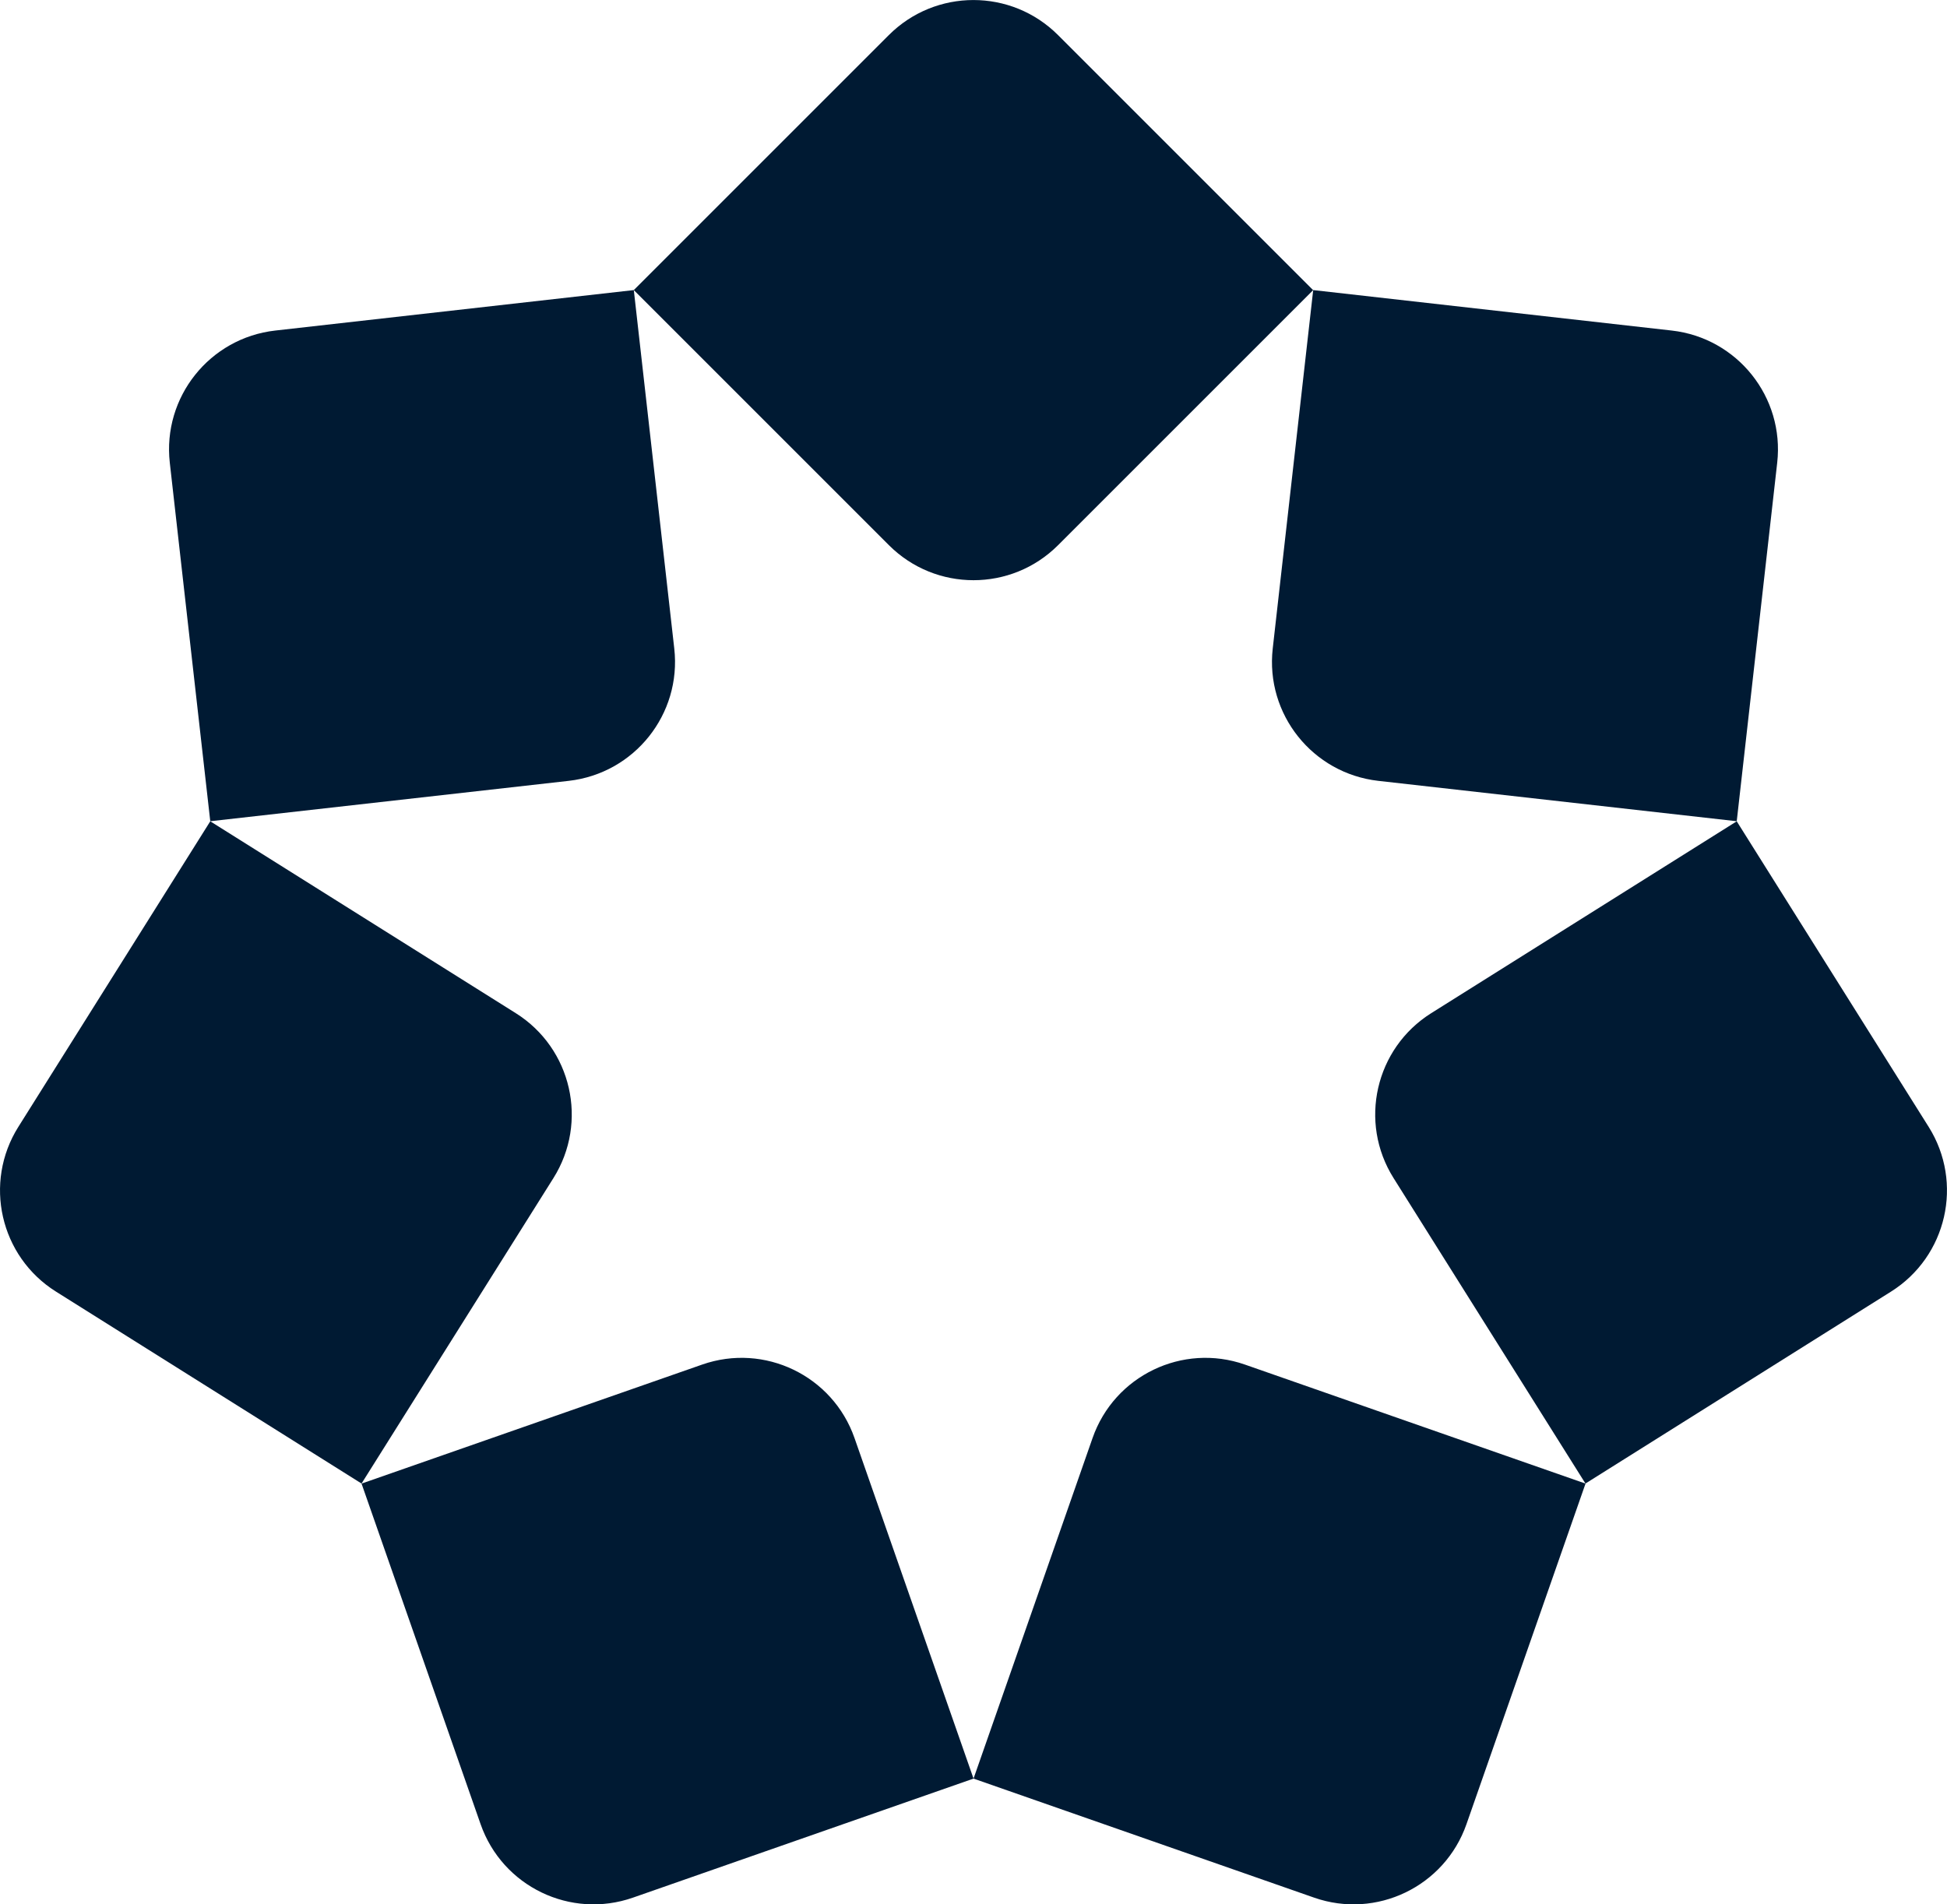 <svg xmlns="http://www.w3.org/2000/svg" version="1.1" xmlns:xlink="http://www.w3.org/1999/xlink" xmlns:svgjs="http://svgjs.dev/svgjs" width="289.19" height="282.88"><svg id="SvgjsSvg1200" data-name="Layer 1" xmlns="http://www.w3.org/2000/svg" viewBox="0 0 289.19 282.88">
  <defs>
    <style>
      .cls-1 {
        fill: #001a33;
      }
    </style>
  </defs>
  <path class="cls-1" d="M195.05,43.09l-37.89,37.89c-6.94,6.94-18.19,6.94-25.13,0l-37.89-37.89L132.02,5.21c6.94-6.94,18.19-6.94,25.13,0l37.89,37.89Z"></path>
  <path class="cls-1" d="M53.7,220.38l50.59-17.68c9.26-3.24,19.39,1.64,22.63,10.91l17.68,50.59-50.58,17.68c-9.26,3.24-19.4-1.64-22.64-10.92l-17.68-50.58Z"></path>
  <path class="cls-1" d="M31.23,122l45.38,28.5c8.31,5.22,10.81,16.19,5.59,24.5l-28.5,45.37-45.37-28.5C0,186.65-2.49,175.68,2.73,167.38l28.5-45.38Z"></path>
  <path class="cls-1" d="M94.14,43.09l6.01,53.25c1.1,9.75-5.92,18.54-15.67,19.65l-53.25,6-6.01-53.25c-1.1-9.75,5.92-18.54,15.67-19.64l53.25-6.01Z"></path>
  <path class="cls-1" d="M235.5,220.38l-50.59-17.68c-9.26-3.24-19.39,1.64-22.63,10.91l-17.68,50.59,50.58,17.68c9.26,3.24,19.4-1.64,22.64-10.92l17.68-50.58Z"></path>
  <path class="cls-1" d="M257.96,122l-45.38,28.5c-8.31,5.22-10.82,16.19-5.59,24.5l28.5,45.37,45.37-28.5c8.32-5.22,10.82-16.19,5.6-24.49l-28.5-45.38Z"></path>
  <path class="cls-1" d="M195.05,43.09l-6.01,53.25c-1.1,9.75,5.92,18.54,15.67,19.65l53.25,6,6.01-53.25c1.1-9.75-5.92-18.54-15.67-19.64l-53.25-6.01Z"></path>
</svg><style>@media (prefers-color-scheme: light) { :root { filter: none; } }
@media (prefers-color-scheme: dark) { :root { filter: contrast(0.385) brightness(4.5); } }
</style></svg>